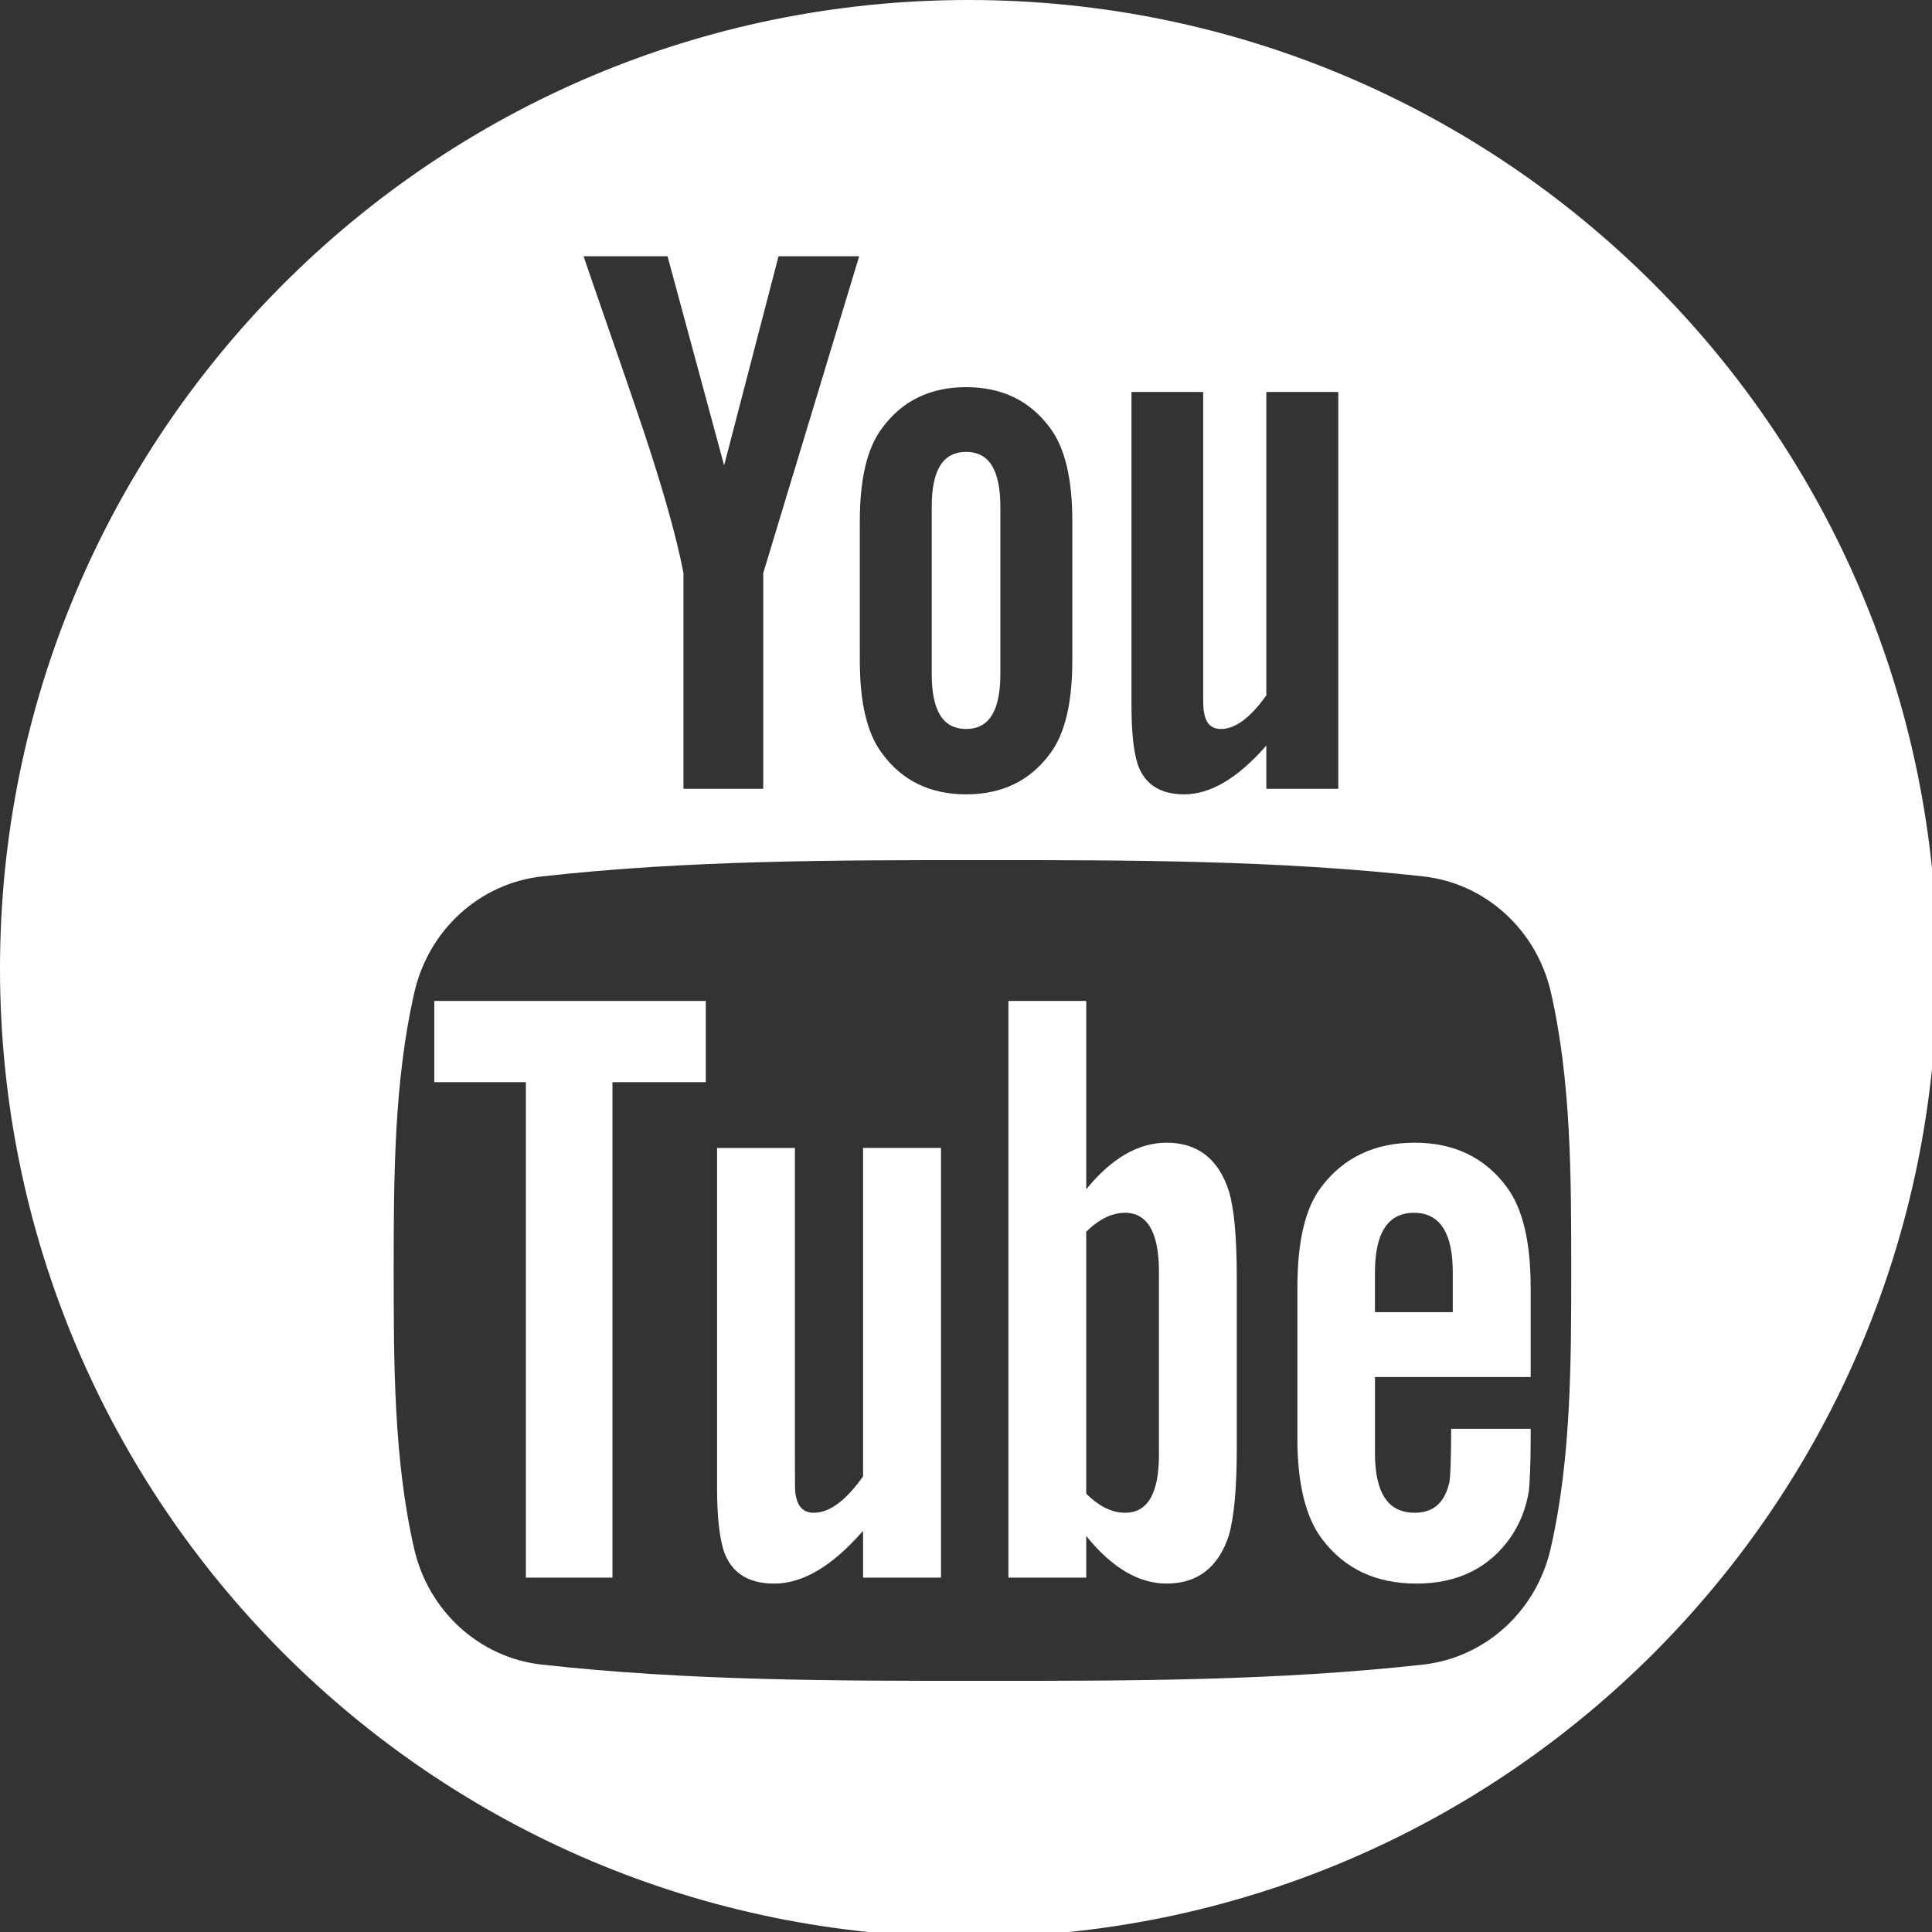 <?xml version="1.0" encoding="utf-8"?>
<!-- Generator: Adobe Illustrator 16.0.3, SVG Export Plug-In . SVG Version: 6.00 Build 0)  -->
<!DOCTYPE svg PUBLIC "-//W3C//DTD SVG 1.1//EN" "http://www.w3.org/Graphics/SVG/1.1/DTD/svg11.dtd">
<svg version="1.1" id="Layer_1" xmlns="http://www.w3.org/2000/svg" xmlns:xlink="http://www.w3.org/1999/xlink" x="0px" y="0px"
	 width="512px" height="512px" viewBox="0 0 512 512" enable-background="new 0 0 512 512" xml:space="preserve">
<rect x="0" y="0" width="512" height="512" fill="#333333" stroke="none"/>
<g>
	<path fill="#FFFFFF" d="M256.023,193.185c6.14,0,9.084-4.867,9.084-14.599v-44.248c0-9.736-2.944-14.579-9.084-14.579
		c-6.153,0-9.107,4.843-9.107,14.579v44.248C246.916,188.319,249.87,193.185,256.023,193.185z"/>
	<path fill="#FFFFFF" d="M256.682,0C114.92,0,0,114.92,0,256.679c0,141.762,114.92,256.682,256.682,256.682
		c141.76,0,256.68-114.92,256.68-256.682C513.361,114.92,398.441,0,256.682,0z M299.855,103.881h18.996v77.42
		c0,4.477,0,6.801,0.235,7.42c0.413,2.957,1.903,4.464,4.464,4.464c3.809,0,7.811-2.954,12.044-8.921V103.88h19.063v105.168v0.001
		h-19.064v-11.477c-7.593,8.705-14.824,12.937-21.775,12.937c-6.141,0-10.379-2.498-12.268-7.83
		c-1.054-3.177-1.695-8.22-1.695-15.637V103.881z M227.861,138.154c0-11.234,1.909-19.447,5.967-24.772
		c5.269-7.177,12.703-10.78,22.196-10.78c9.542,0,16.951,3.603,22.232,10.78c3.991,5.325,5.92,13.537,5.92,24.772v36.845
		c0,11.179-1.929,19.461-5.92,24.744c-5.281,7.168-12.689,10.767-22.232,10.767c-9.493,0-16.927-3.599-22.196-10.767
		c-4.058-5.283-5.967-13.565-5.967-24.744V138.154z M176.906,67.917l14.995,55.421l14.416-55.421h21.371l-25.423,83.97v57.161
		h-21.141v-57.161c-1.91-10.135-6.144-24.97-12.919-44.651c-4.45-13.092-9.097-26.247-13.551-39.318H176.906z M410.918,410.468
		c-3.809,16.584-17.379,28.821-33.721,30.657c-38.7,4.317-77.873,4.342-116.855,4.317c-38.993,0.023-78.159,0-116.855-4.317
		c-16.345-1.836-29.916-14.072-33.721-30.657c-5.435-23.629-5.435-49.444-5.435-73.771c0-24.354,0.057-50.118,5.499-73.774
		c3.808-16.581,17.379-28.828,33.724-30.651c38.697-4.331,77.863-4.34,116.855-4.331c38.977-0.01,78.151,0,116.849,4.331
		c16.348,1.823,29.922,14.07,33.729,30.651c5.43,23.656,5.406,49.421,5.406,73.774C416.393,361.025,416.373,386.84,410.918,410.468z
		"/>
	<path fill="#FFFFFF" d="M374.902,302.828c-10.523,0-18.76,3.869-24.706,11.676c-4.392,5.754-6.373,14.654-6.373,26.836v39.888
		c0,12.077,2.241,21.082,6.626,26.762c5.954,7.784,14.163,11.675,24.979,11.675c10.771,0,19.232-4.084,24.953-12.347
		c2.488-3.647,4.111-7.803,4.803-12.36c0.192-2.078,0.459-6.664,0.459-13.301v-3.004h-21.068c0,8.282-0.253,12.839-0.439,13.963
		c-1.189,5.516-4.156,8.282-9.232,8.282c-7.071,0-10.524-5.252-10.524-15.803v-20.173h41.265V341.34
		c0-12.182-2.082-21.082-6.398-26.836C393.463,306.698,385.254,302.828,374.902,302.828z M364.377,347.736v-10.526
		c0-10.527,3.453-15.807,10.352-15.807c6.812,0,10.271,5.278,10.271,15.807v10.526H385h-0.001"/>
	<path fill="#FFFFFF" d="M228.721,391.252c-4.563,6.445-8.907,9.646-13.045,9.646c-2.761,0-4.325-1.623-4.83-4.819
		c-0.186-0.669-0.186-3.199-0.186-8.022v-83.84h-20.629v90.043c0,8.05,0.692,13.468,1.83,16.931
		c2.049,5.777,6.633,8.475,13.285,8.475c7.59,0,15.387-4.587,23.576-13.989v12.413h20.655V304.216h-20.656V391.252z"/>
	<polygon fill="#FFFFFF" points="115.086,286.787 139.361,286.787 139.361,418.088 162.305,418.088 162.305,286.788 
		187.038,286.788 187.038,265.26 115.086,265.26 	"/>
	<path fill="#FFFFFF" d="M309.184,302.829c-7.578,0-14.648,4.158-21.322,12.345V265.26h-20.622v152.829h20.622v-11.03
		c6.898,8.521,13.978,12.605,21.322,12.605c8.221,0,13.736-4.323,16.49-12.799c1.377-4.819,2.082-12.41,2.082-22.937V338.57
		c0-10.767-0.705-18.311-2.082-22.894C322.92,307.151,317.405,302.829,309.184,302.829z M307.127,385.552
		c0,10.285-3.027,15.347-8.975,15.347c-3.393,0-6.838-1.623-10.291-5.063v-69.417c3.453-3.39,6.898-5.017,10.291-5.017
		c5.947,0,8.975,5.278,8.975,15.543V385.552z"/>
</g>
</svg>
